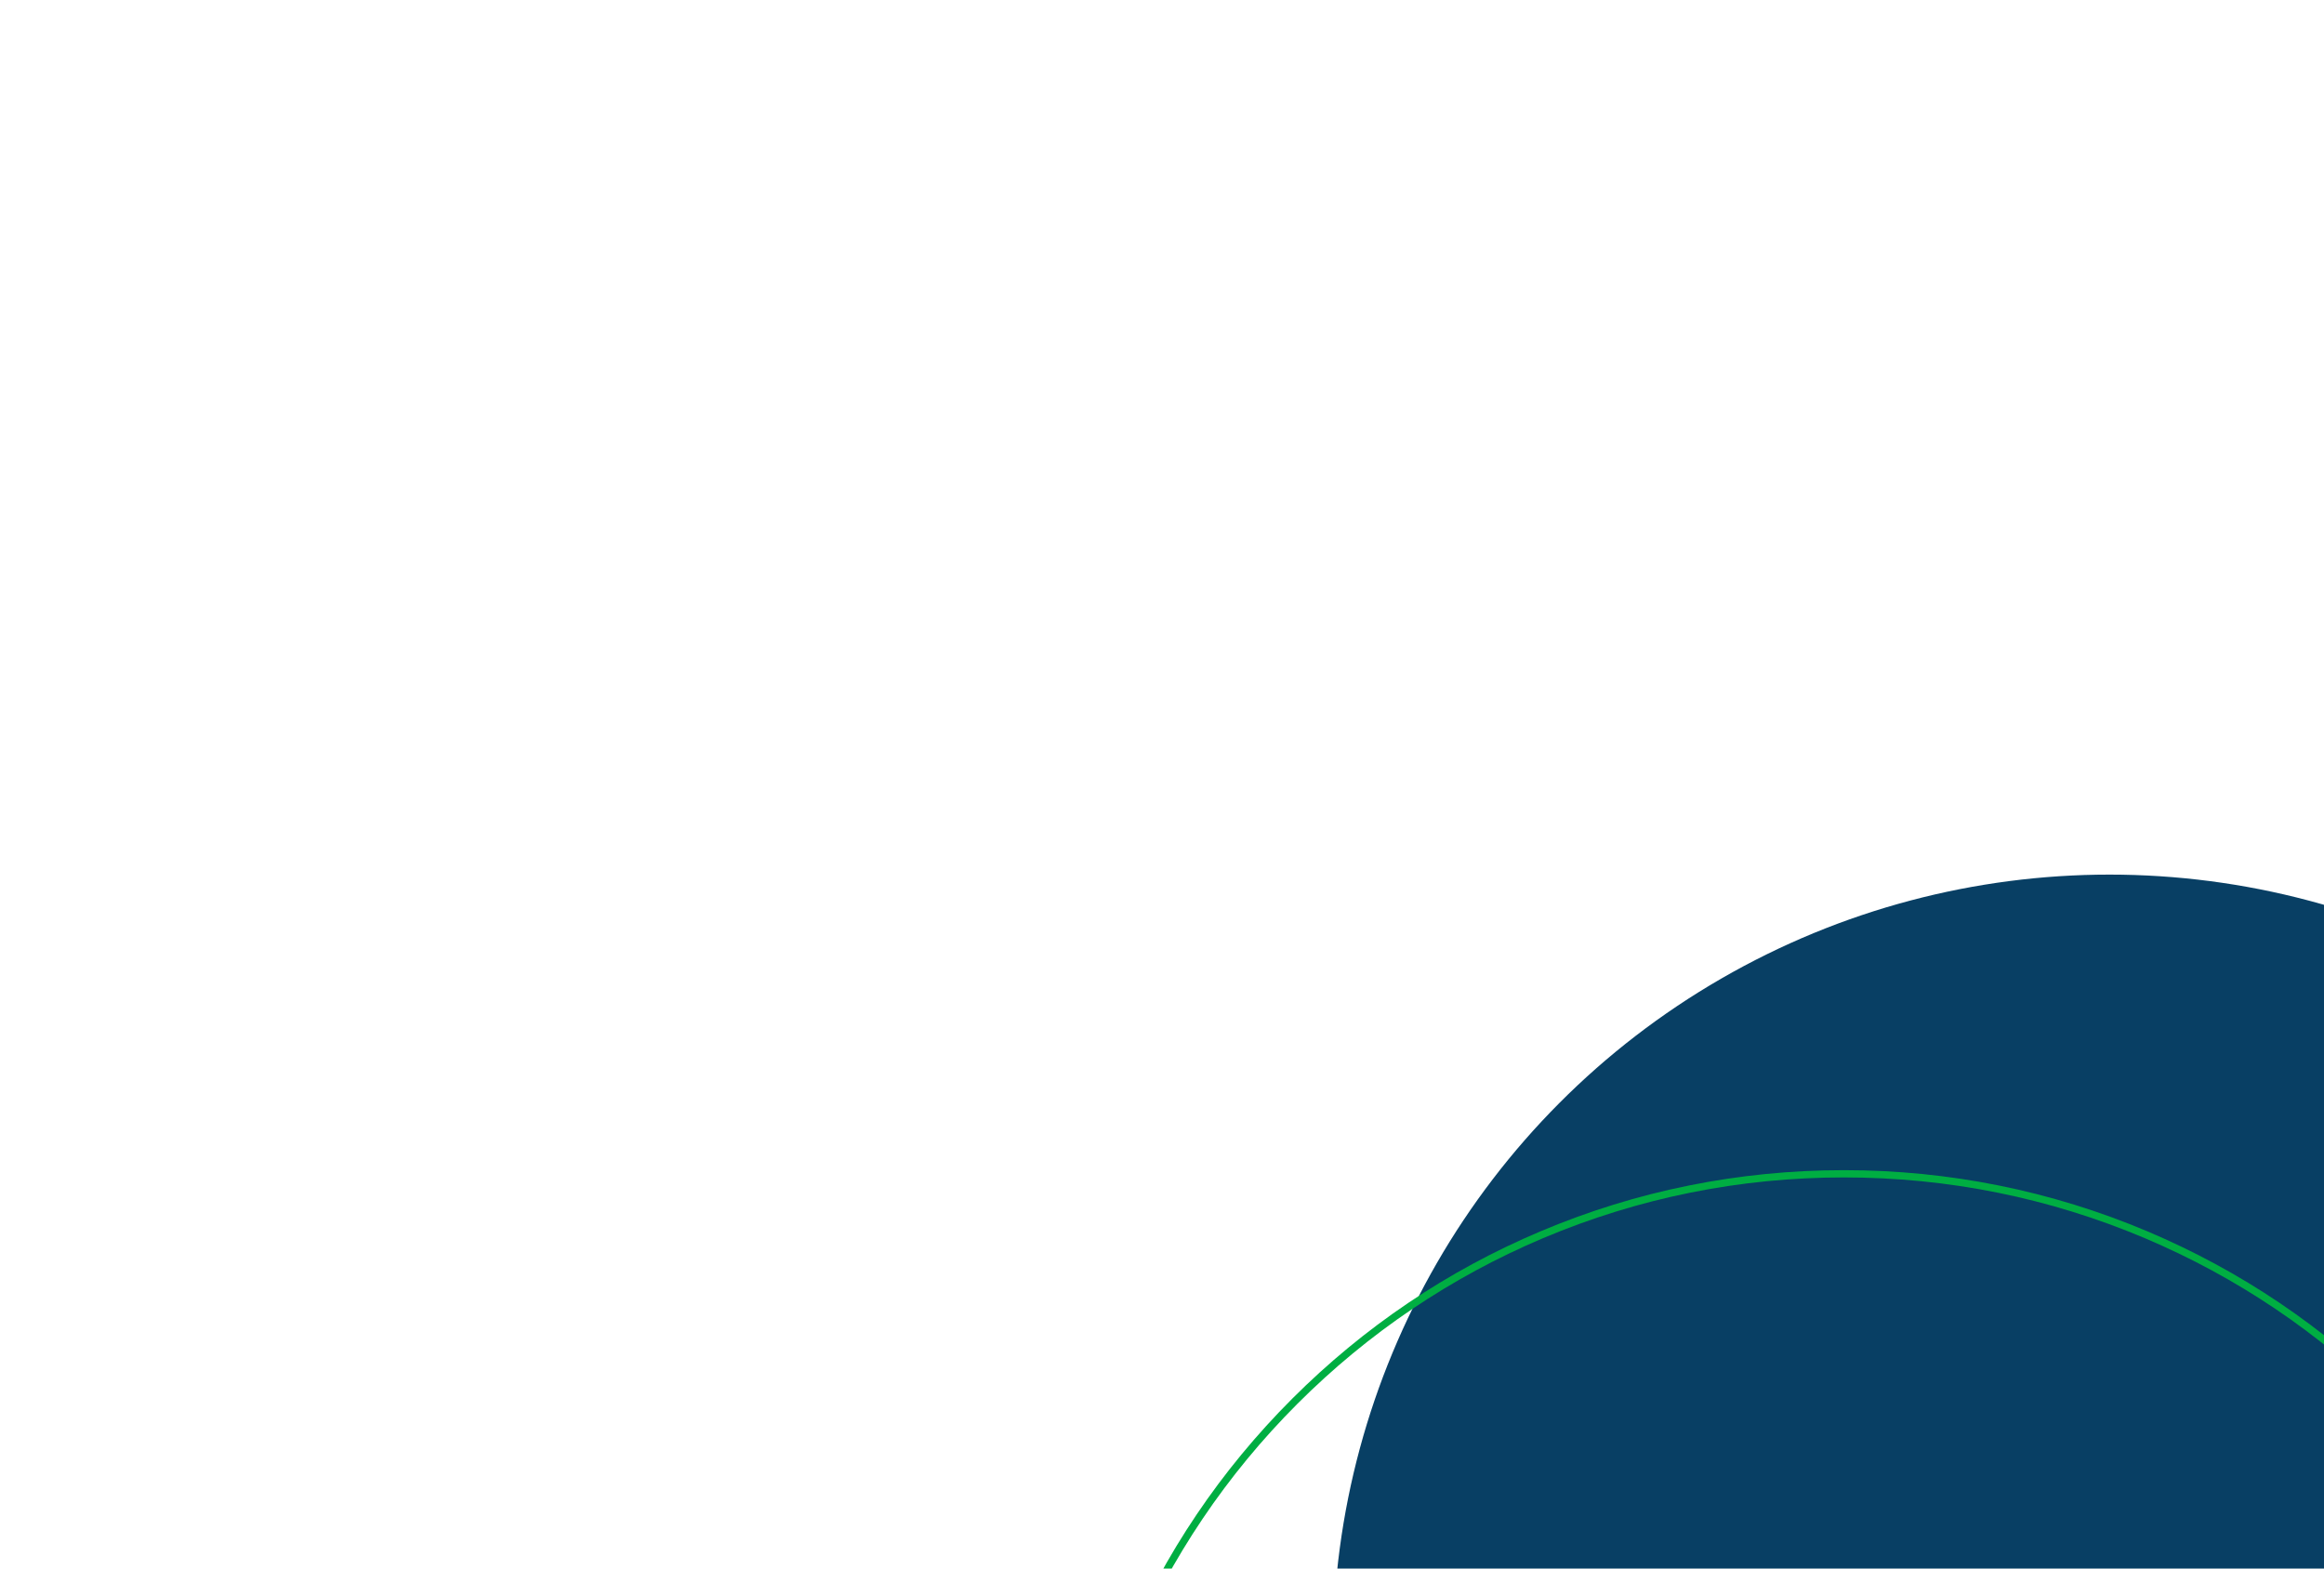 <svg xmlns="http://www.w3.org/2000/svg" xmlns:xlink="http://www.w3.org/1999/xlink" id="Capa_1" x="0px" y="0px" viewBox="0 0 1600 1080" style="enable-background:new 0 0 1600 1080;" xml:space="preserve"><style type="text/css">	.st0{fill:#083F64;}	.st1{fill:#00AE42;}</style><circle class="st0" cx="1452.3" cy="1136.8" r="534.6"></circle><g>	<path class="st1" d="M1269.5,1879.9c-72.5,0-142.8-14.2-209.1-42.2c-64-27.1-121.4-65.8-170.7-115.1  c-49.3-49.3-88.1-106.8-115.1-170.7c-28-66.2-42.2-136.6-42.2-209.1s14.2-142.8,42.2-209.1c27.1-64,65.8-121.4,115.1-170.7  c49.3-49.3,106.8-88.1,170.7-115.1c66.2-28,136.6-42.2,209.1-42.2s142.8,14.2,209.1,42.2c64,27.1,121.4,65.8,170.7,115.1  c49.3,49.3,88.1,106.8,115.1,170.7c28,66.2,42.2,136.6,42.2,209.1s-14.2,142.8-42.2,209.1c-27.1,64-65.8,121.4-115.1,170.7  c-49.3,49.3-106.8,88.1-170.7,115.1C1412.4,1865.7,1342,1879.9,1269.5,1879.9z M1269.5,810.7c-71.8,0-141.5,14.1-207.1,41.8  c-63.4,26.8-120.3,65.2-169.1,114s-87.2,105.8-114,169.1c-27.7,65.6-41.8,135.3-41.8,207.1s14.1,141.5,41.8,207.1  c26.8,63.4,65.2,120.3,114,169.1s105.8,87.2,169.1,114c65.6,27.7,135.3,41.8,207.1,41.8s141.5-14.1,207.1-41.8  c63.4-26.8,120.3-65.2,169.1-114s87.2-105.8,114-169.1c27.7-65.6,41.8-135.3,41.8-207.1s-14.1-141.5-41.8-207.1  c-26.8-63.4-65.2-120.3-114-169.1s-105.8-87.2-169.1-114C1411,824.8,1341.4,810.7,1269.5,810.7z"></path></g></svg>
